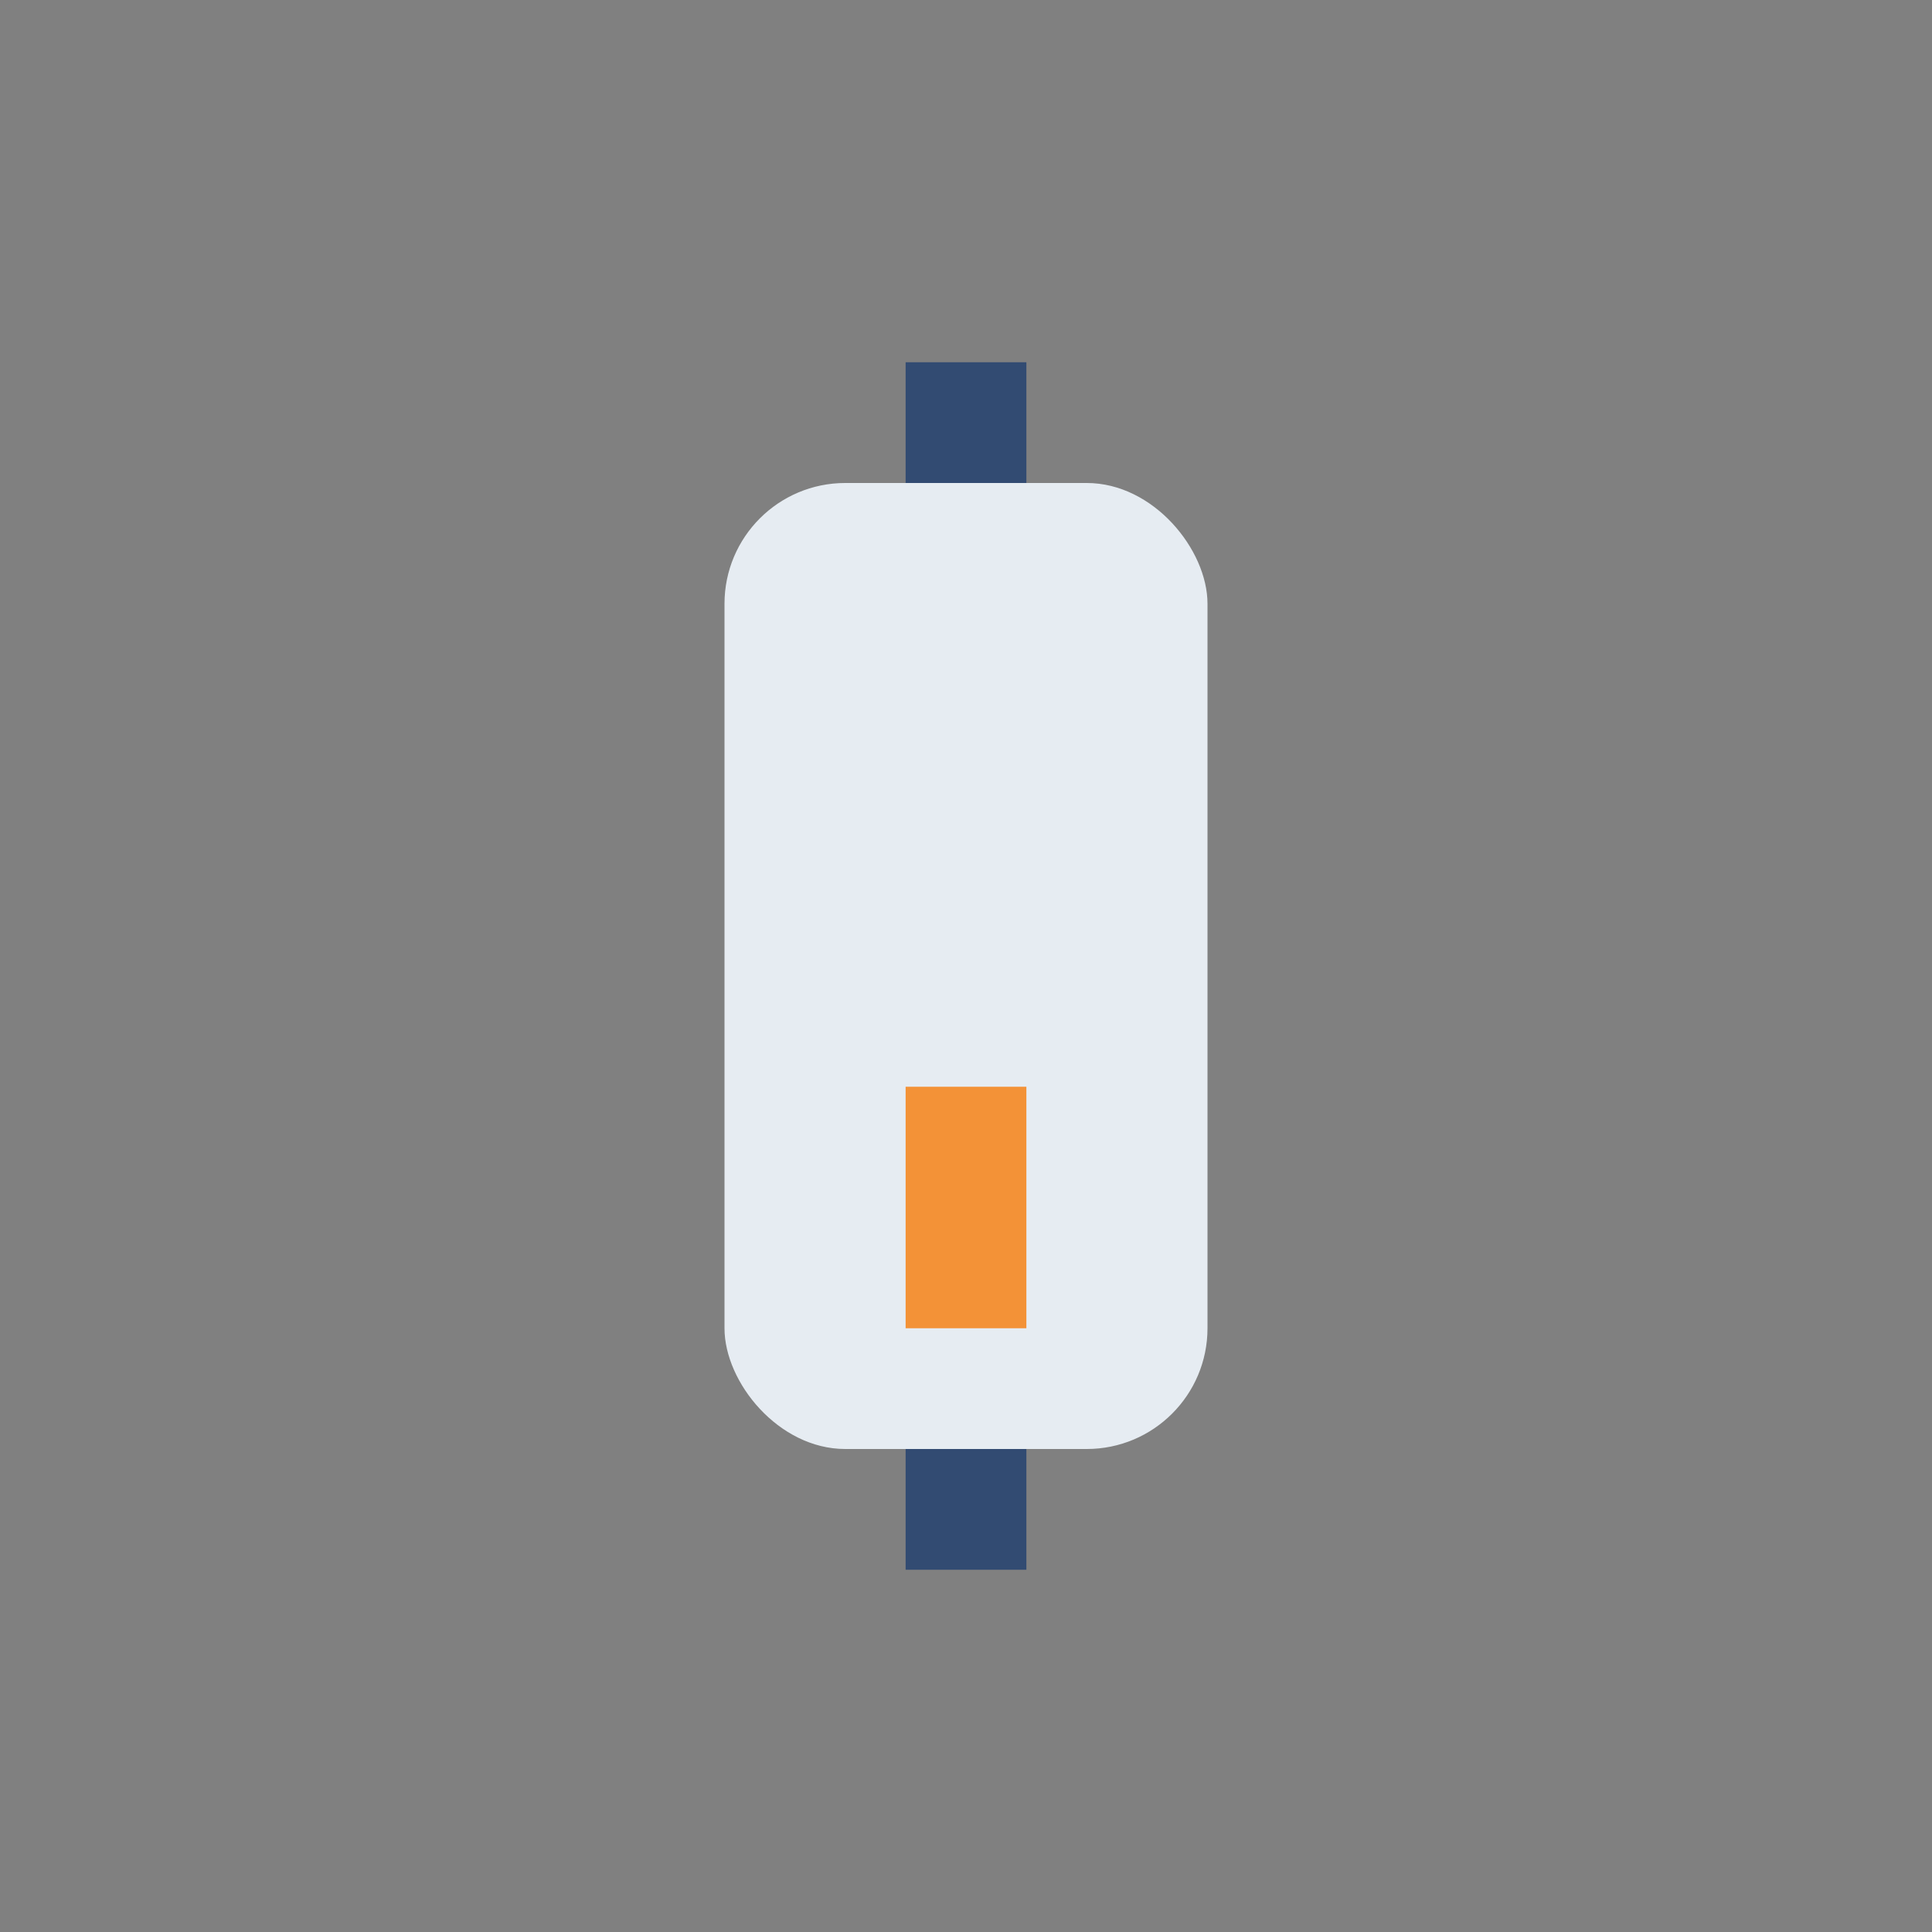 <?xml version="1.0" encoding="UTF-8"?>
<svg xmlns="http://www.w3.org/2000/svg" width="32" height="32" viewBox="0 0 32 32"><rect x="0" y="0" width="32" height="32" fill="#808080" stroke="none"/><rect x="12" y="8" width="8" height="16" rx="2" fill="#E6ECF2"/><rect x="15" y="18" width="2" height="4" fill="#F39237"/><path d="M16 8v-2M16 24v2" stroke="#324B72" stroke-width="2"/></svg>